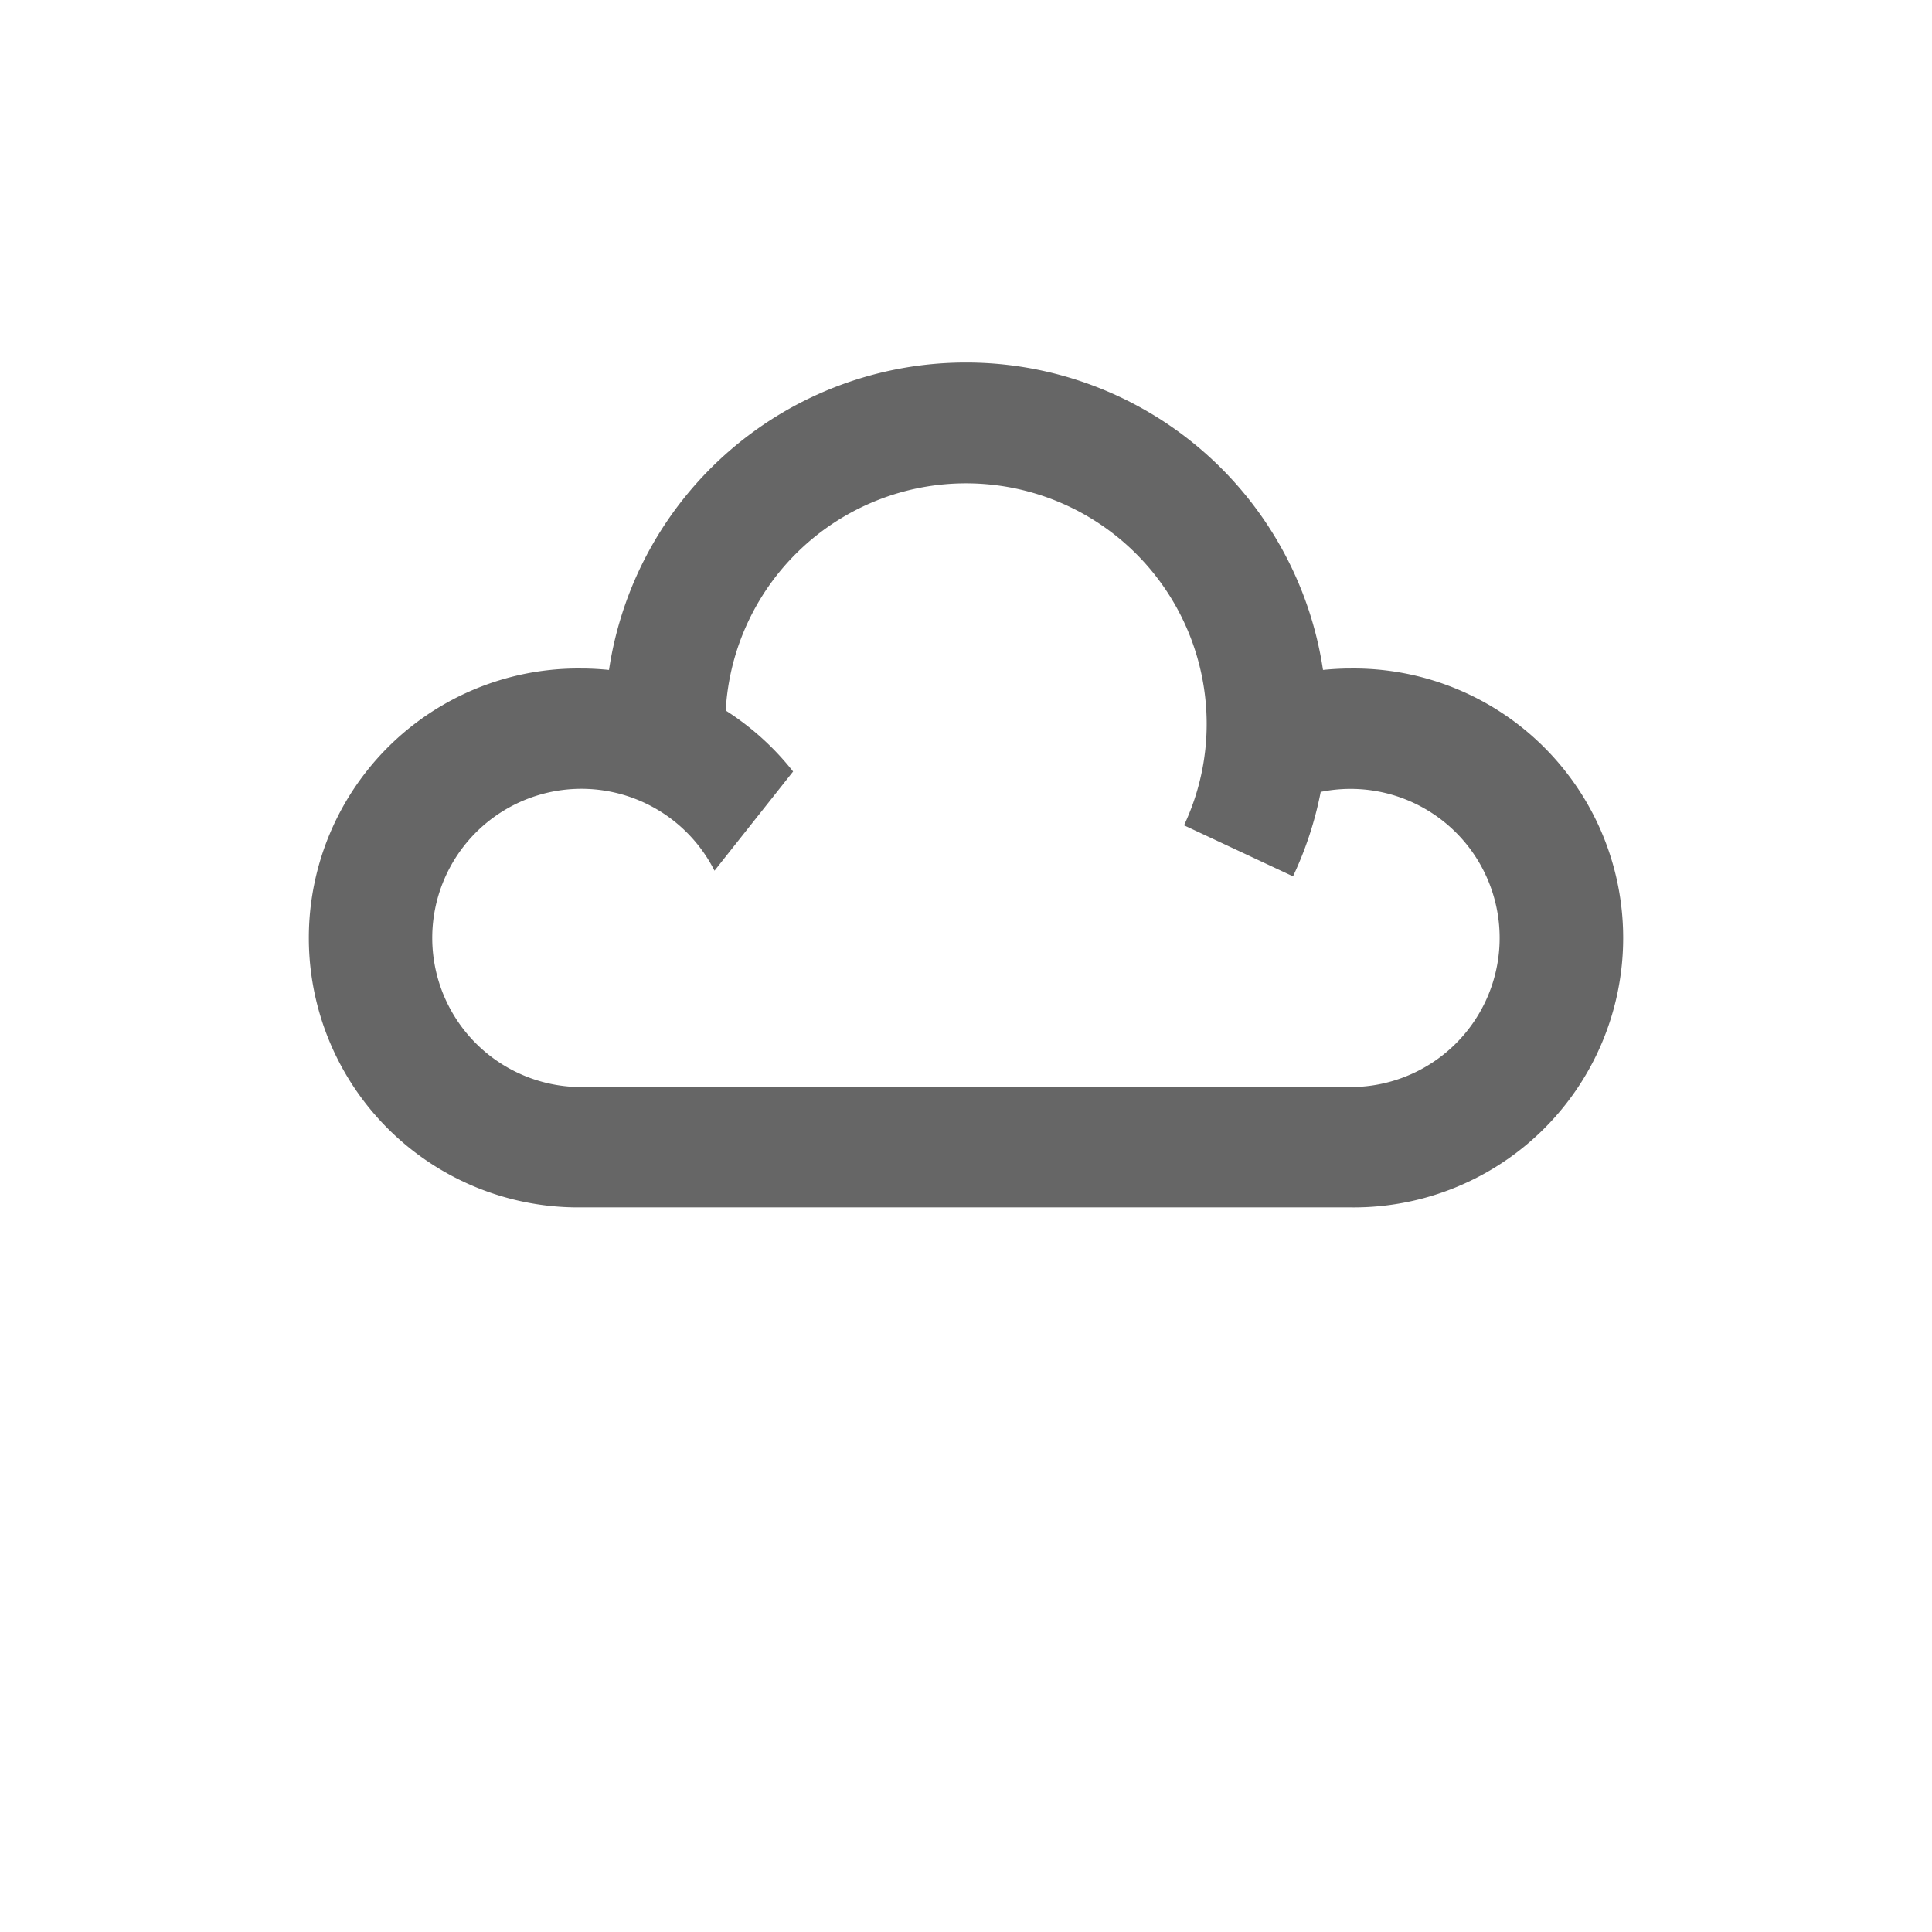 <svg id="wsymbol_0042_cloudy_night" xmlns="http://www.w3.org/2000/svg" viewBox="0 0 512 512">
  <title>wsymbol_0042_cloudy_night</title>
  <rect id="background" width="512" height="512" fill="#599cc1" opacity="0"/>
  <path id="heavy_cloud" data-name="heavy cloud" d="M357.9,177.16c-2.45,0-4.88.14-7.29.38a95.67,95.67,0,0,0-189.22,0c-2.4-.24-4.83-.38-7.29-.38a71.41,71.41,0,1,0,0,142.81H357.9a71.41,71.41,0,1,0,0-142.81Zm0,110.92H154.1a39.52,39.52,0,1,1,35.25-57.33l20.83-26.29a72,72,0,0,0-17.86-16.16,63.78,63.78,0,0,1,127.46,3.42,63.08,63.08,0,0,1-6,27l28.88,13.52A94.72,94.72,0,0,0,350,209.86a39.51,39.51,0,1,1,7.94,78.22Z" fill="#666"/>
</svg>
